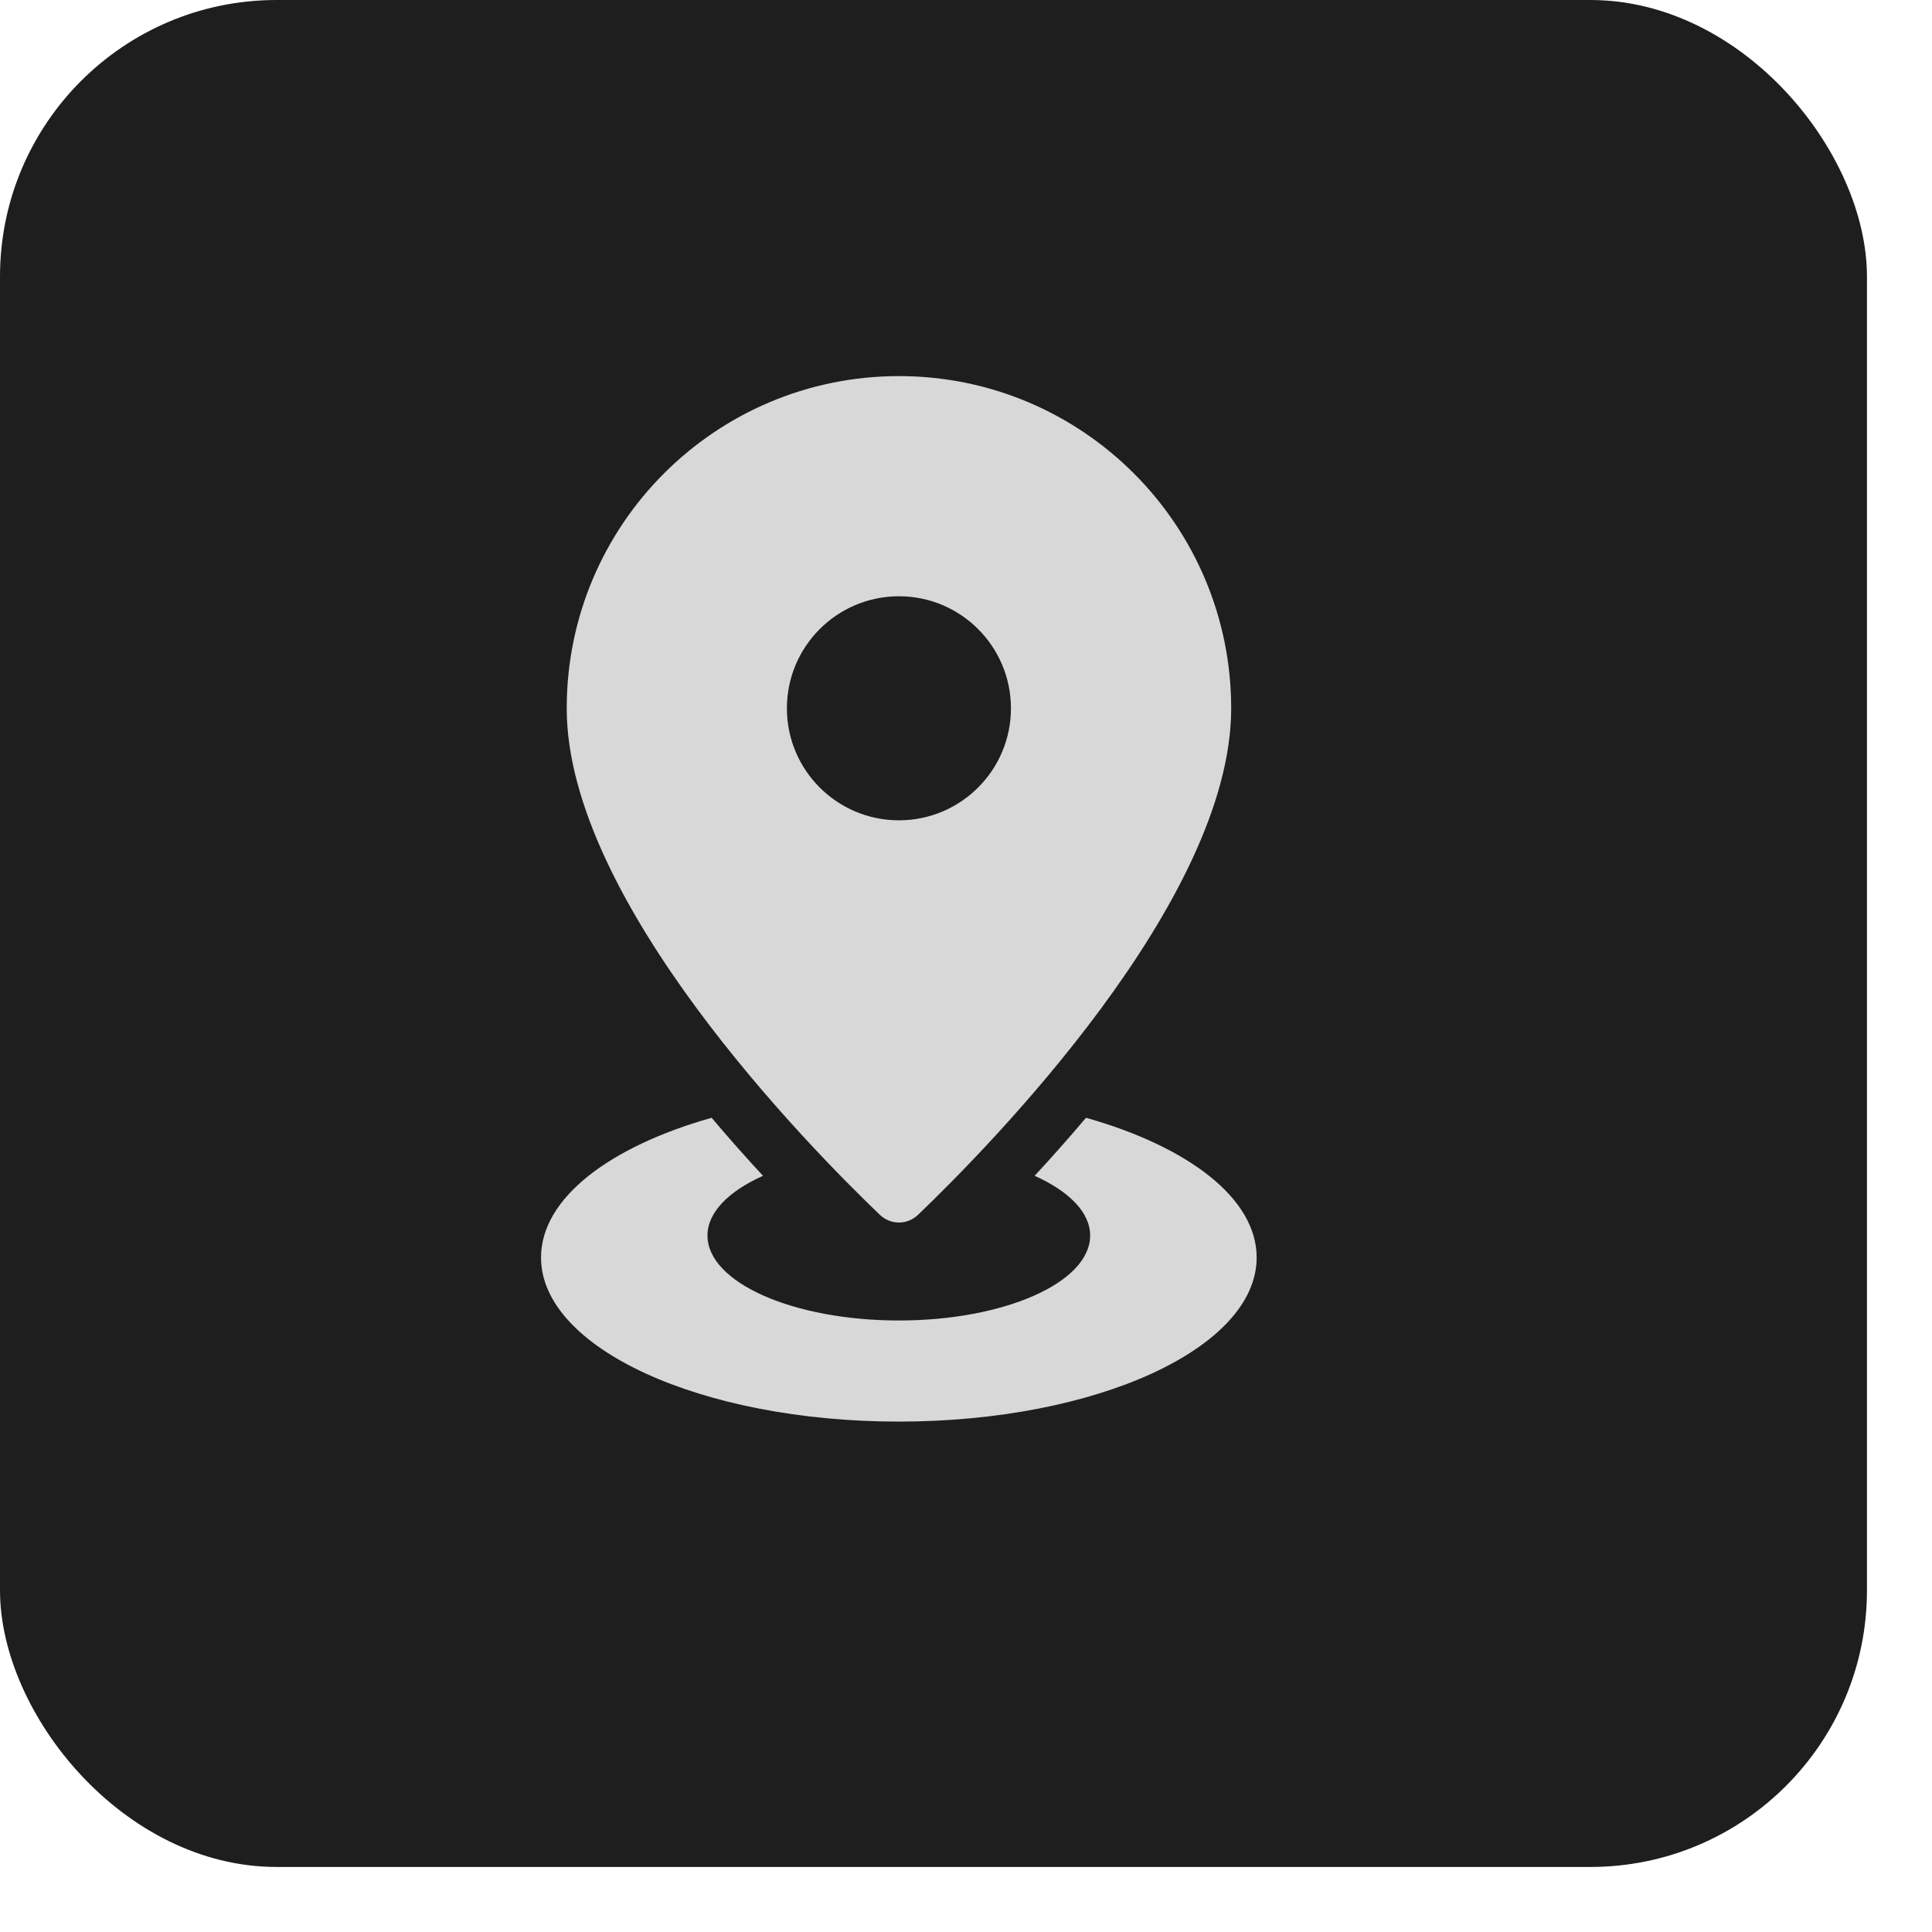 <?xml version="1.0" encoding="UTF-8"?> <svg xmlns="http://www.w3.org/2000/svg" width="27" height="27" viewBox="0 0 27 27" fill="none"><rect width="26.091" height="26.091" rx="3.865" fill="#1E1E1E"></rect><path d="M12.563 5.256C9.999 5.256 7.92 7.334 7.92 9.899C7.92 12.591 11.308 16.031 12.296 16.977C12.446 17.121 12.679 17.121 12.83 16.977C13.817 16.031 17.206 12.591 17.206 9.899C17.205 7.334 15.127 5.256 12.563 5.256ZM12.563 11.464C11.698 11.464 10.997 10.763 10.997 9.899C10.997 9.034 11.698 8.333 12.563 8.333C13.427 8.333 14.128 9.034 14.128 9.899C14.128 10.763 13.427 11.464 12.563 11.464Z" fill="#D8D8D8"></path><path d="M15.177 15.621C14.932 15.911 14.691 16.182 14.459 16.432C14.938 16.647 15.235 16.942 15.235 17.267C15.235 17.923 14.038 18.454 12.561 18.454C11.084 18.454 9.887 17.923 9.887 17.267C9.887 16.942 10.184 16.647 10.663 16.432C10.431 16.182 10.19 15.911 9.945 15.621C8.516 16.025 7.561 16.747 7.561 17.573C7.56 18.84 9.799 19.867 12.561 19.867C15.323 19.867 17.562 18.84 17.562 17.573C17.562 16.747 16.606 16.025 15.177 15.621Z" fill="#D8D8D8"></path></svg> 